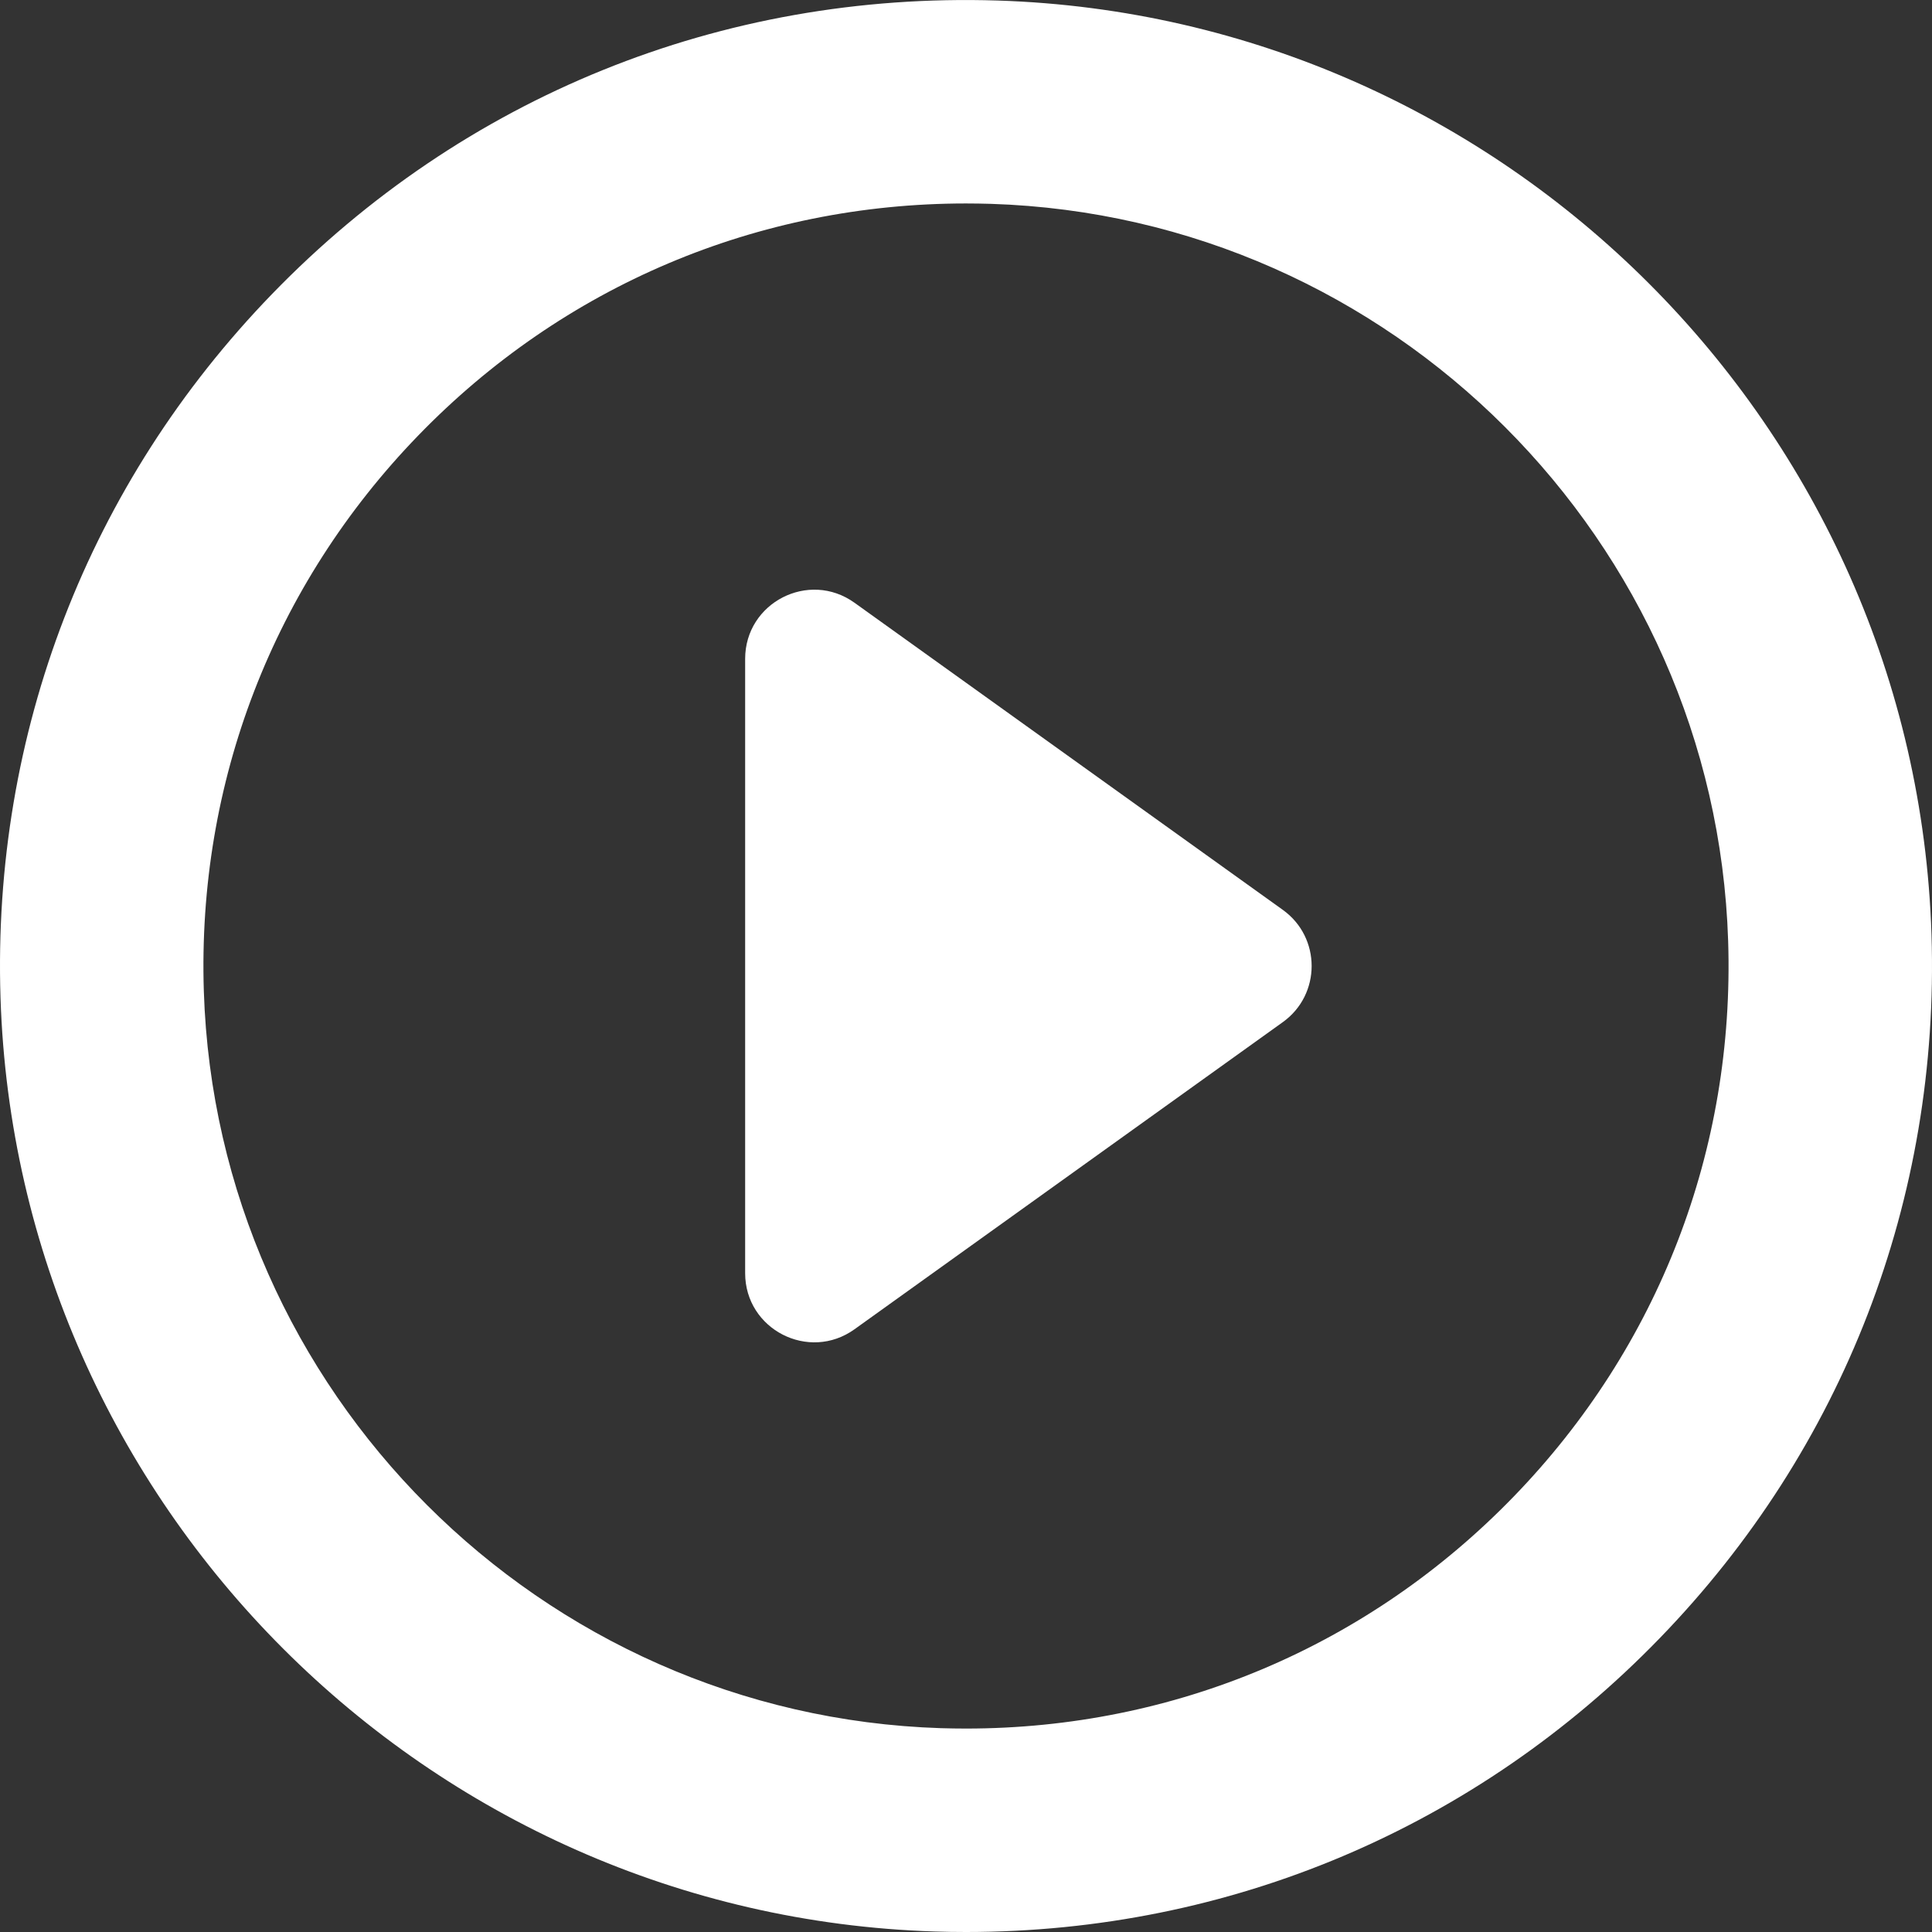 <?xml version="1.0" encoding="UTF-8"?> <svg xmlns="http://www.w3.org/2000/svg" width="80" height="80" viewBox="0 0 80 80" fill="none"><rect x="0" y="0" width="80" height="80" fill="#333333" stroke="none"/> <g clip-path="url(#clip0)"> <path d="M79.979 38.695C79.308 17.68 62.32 0.693 41.306 0.022C29.871 -0.341 19.172 4.011 11.266 12.174C3.665 20.022 -0.328 30.367 0.021 41.306C0.692 62.321 17.679 79.308 38.694 79.979C39.132 79.993 39.565 80 40 80C50.925 80 61.13 75.676 68.733 67.826C76.334 59.98 80.328 49.633 79.979 38.695ZM62.683 61.966C56.68 68.163 48.624 71.576 40 71.576C39.655 71.576 39.31 71.57 38.962 71.56C22.377 71.03 8.97 57.623 8.44 41.038C8.164 32.399 11.317 24.23 17.317 18.035C23.319 11.838 31.375 8.425 40 8.425C40.345 8.425 40.689 8.431 41.037 8.441C57.623 8.971 71.029 22.378 71.559 38.964C71.835 47.602 68.682 55.771 62.683 61.966Z" fill="white"></path> <path d="M53.119 37.676L35.382 24.958C33.489 23.601 30.855 24.953 30.855 27.282V52.719C30.855 55.047 33.489 56.4 35.382 55.043L53.119 42.324C54.71 41.183 54.71 38.817 53.119 37.676Z" fill="white"></path> </g> <defs> <clipPath id="clip0"> <rect width="80" height="80" fill="white"></rect> </clipPath> </defs> </svg> 